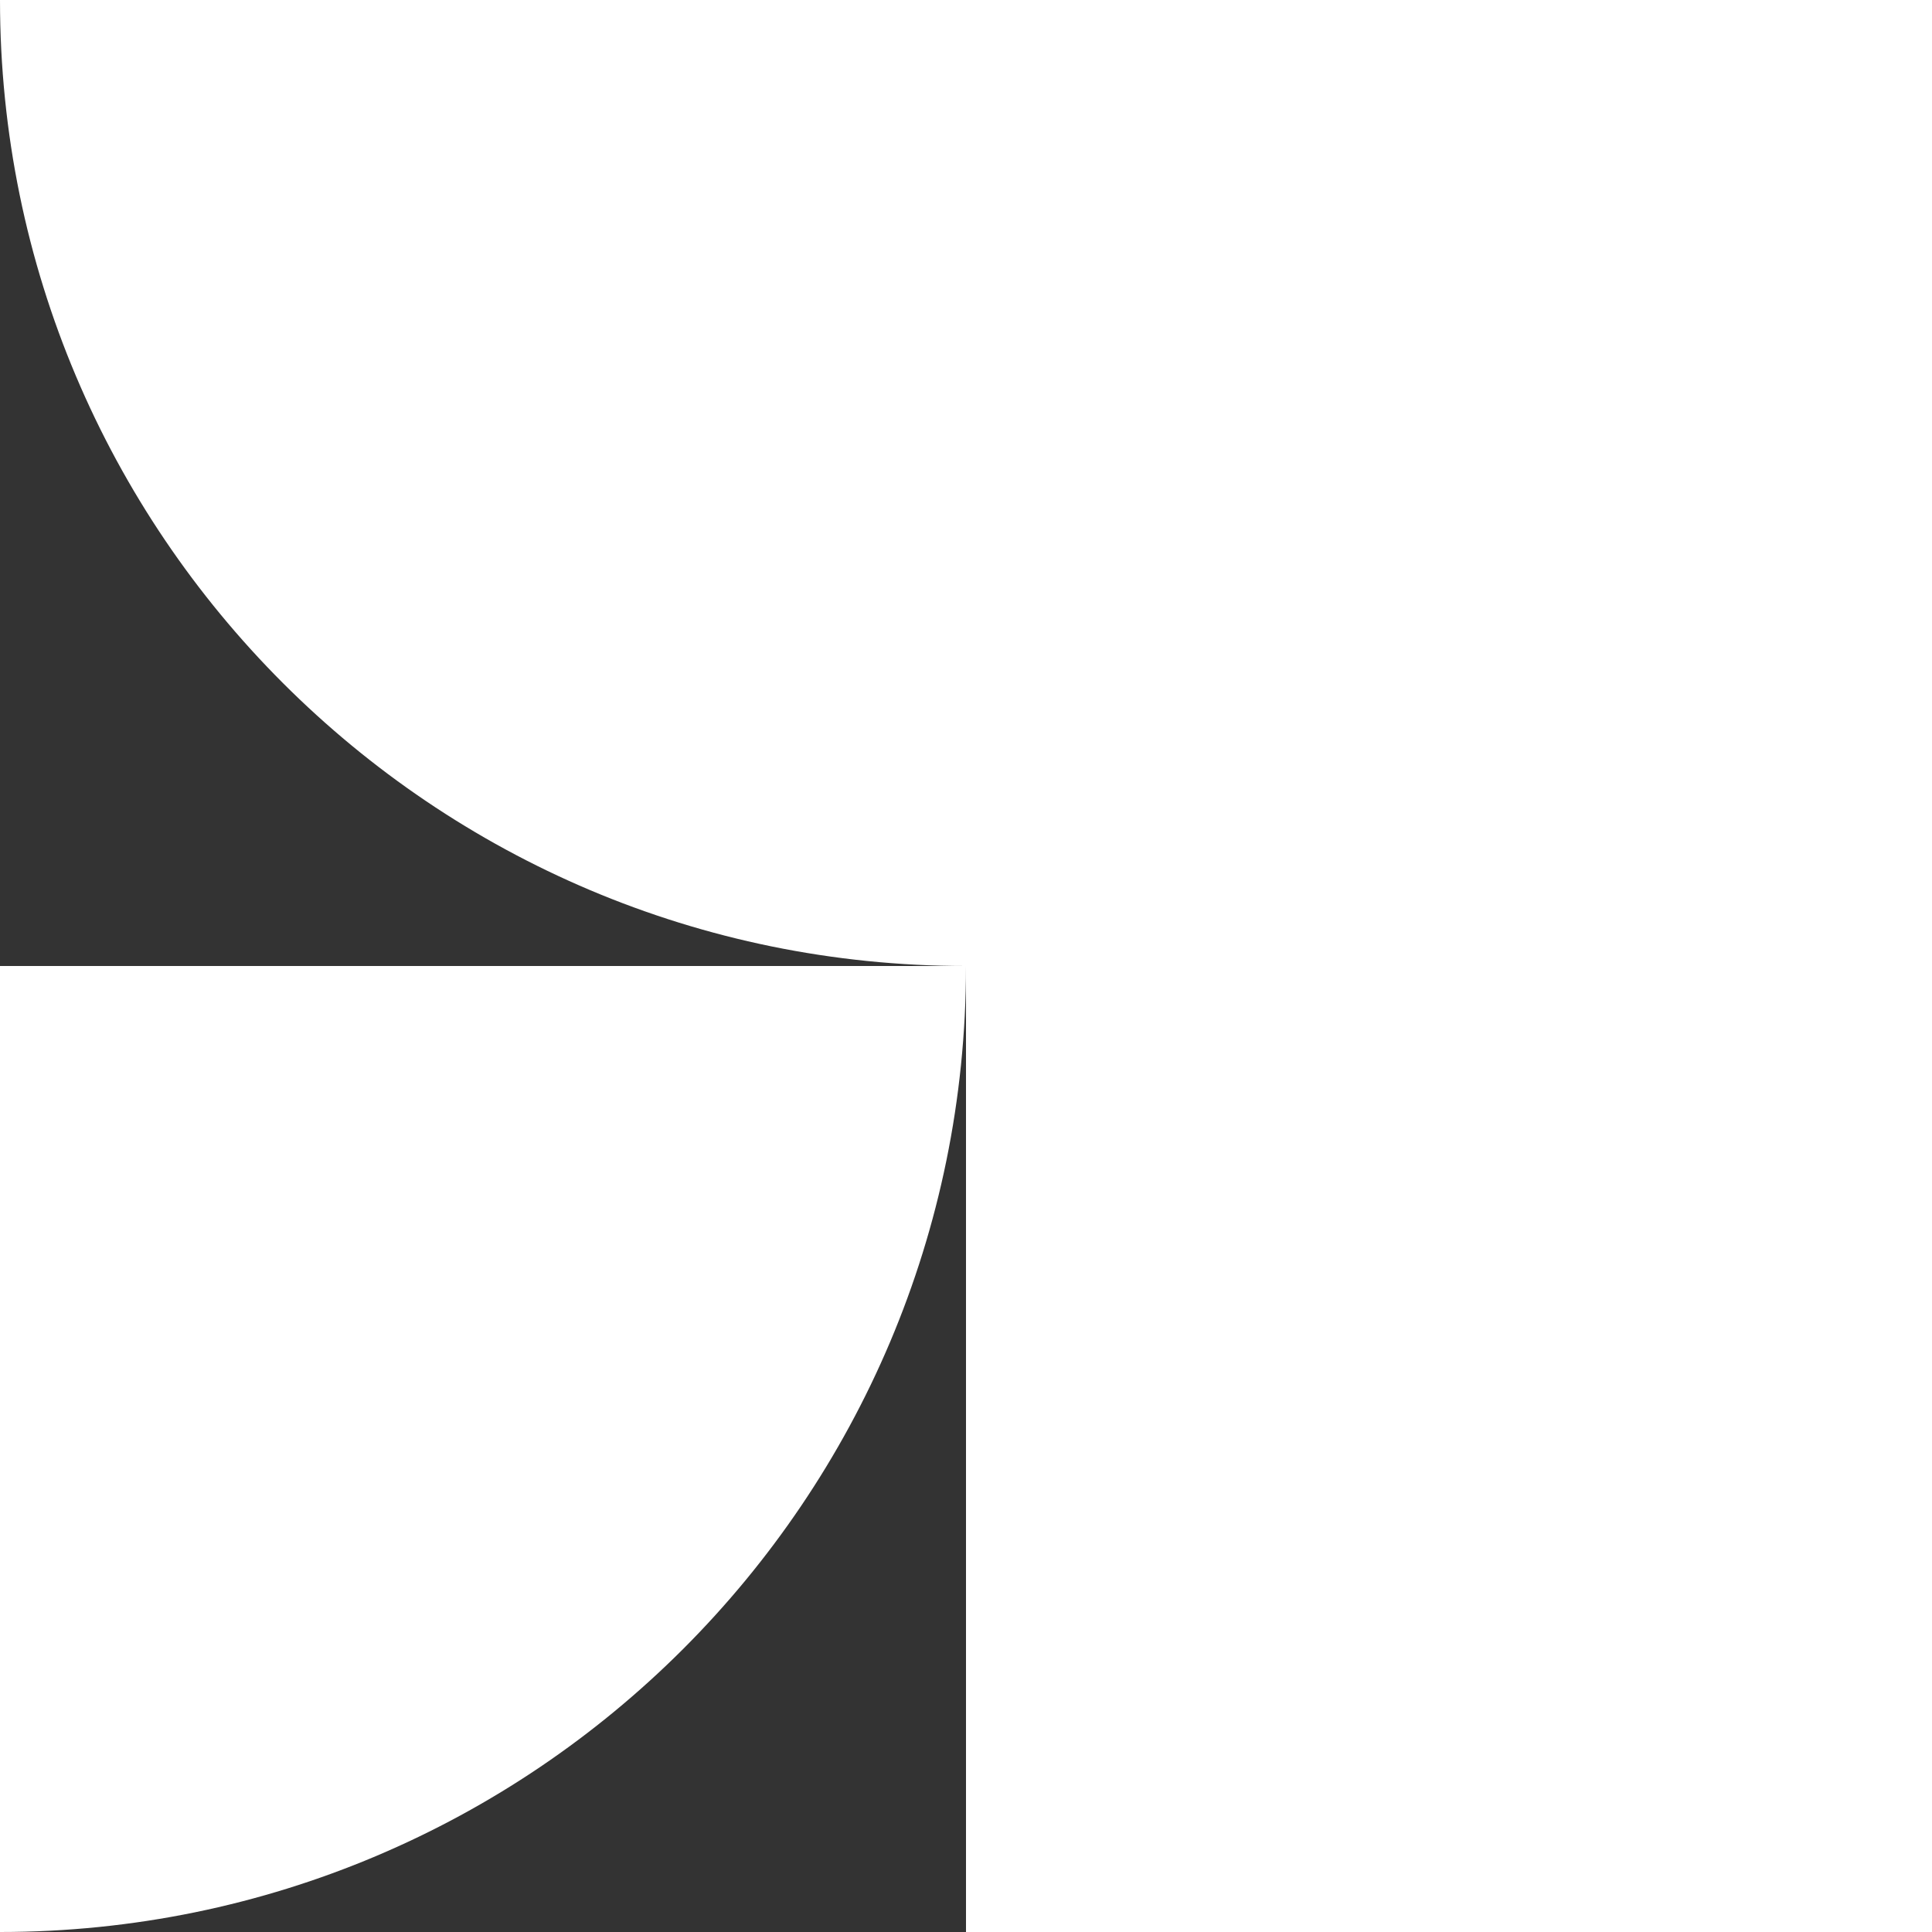 <?xml version="1.0" encoding="UTF-8"?> <svg xmlns="http://www.w3.org/2000/svg" width="35" height="35" viewBox="0 0 35 35" fill="none"><rect x="0" y="0" width="35" height="35" fill="#333333" stroke="none"/><path d="M0 0H35V35H17.5V17.5C7.835 17.5 0 9.665 0 0Z" fill="white"></path><path d="M17.5 17.5H4.45048e-06L2.22524e-06 35C9.665 35 17.5 27.165 17.5 17.5Z" fill="white"></path></svg> 